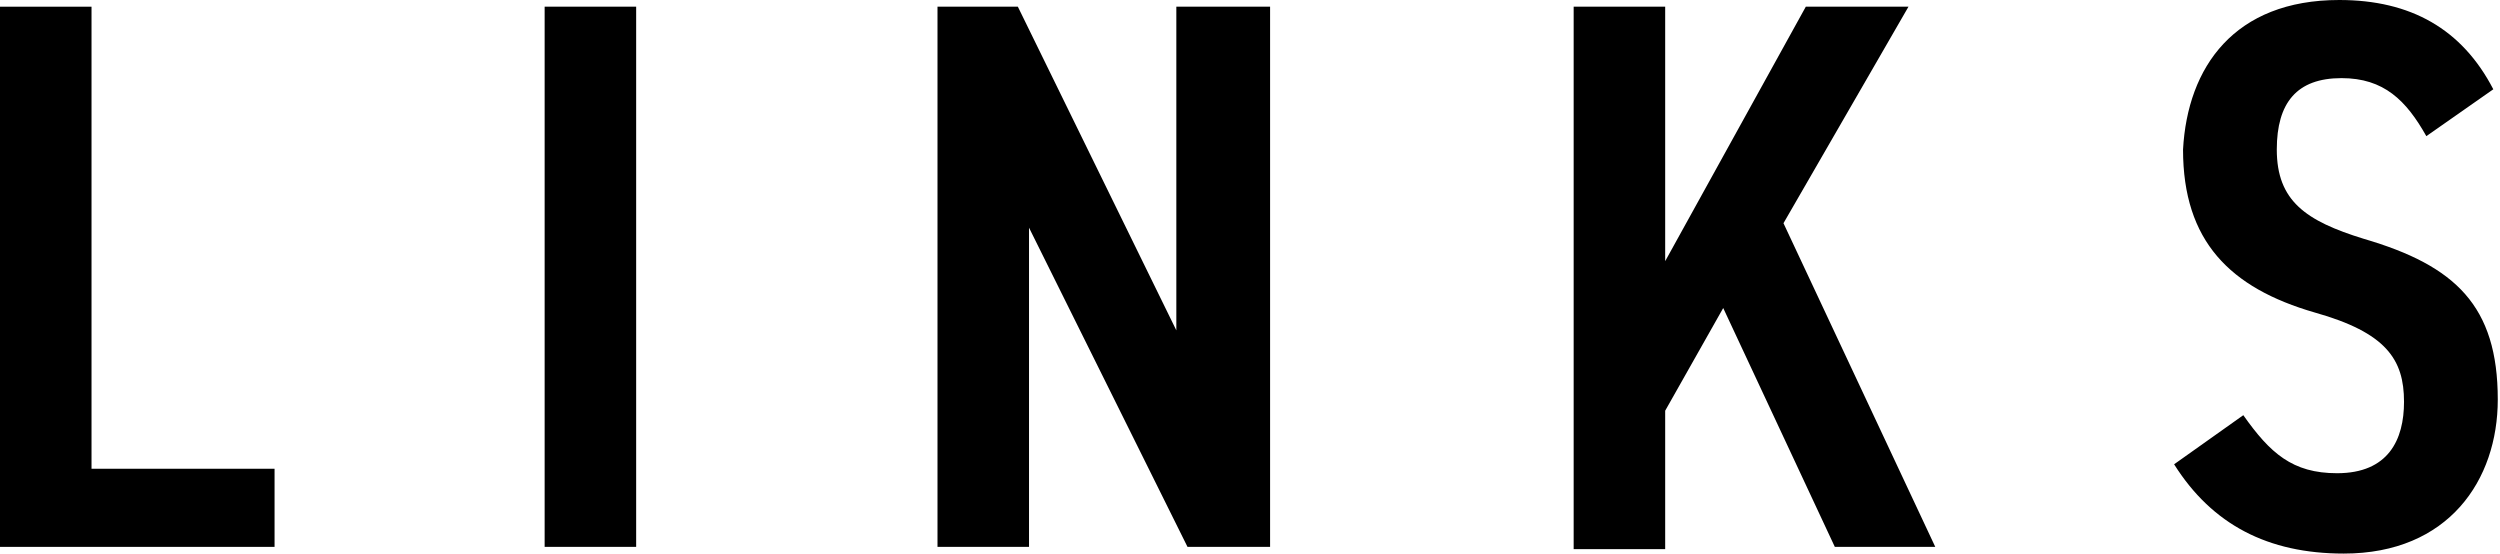 <?xml version="1.0" encoding="utf-8"?>
<!-- Generator: Adobe Illustrator 23.0.2, SVG Export Plug-In . SVG Version: 6.00 Build 0)  -->
<svg version="1.1" id="Layer_1" xmlns="http://www.w3.org/2000/svg" xmlns:xlink="http://www.w3.org/1999/xlink" x="0px" y="0px"
	 width="112px" height="24.8px" viewBox="0 0 112 24.8" style="enable-background:new 0 0 112 24.8;" xml:space="preserve">
<g>
	<path d="M4.1,21h8.2v3.5H0V0.3h4.1V21z"/>
	<path d="M28.5,24.5h-4.1V0.3h4.1V24.5z"/>
	<path d="M56.9,0.3v24.2h-3.7l-7.1-14.3v14.3h-4.1V0.3h3.6l7.1,14.5V0.3H56.9z"/>
	<path d="M82.2,24.5l-5-10.7l-2.6,4.6v6.2h-4.1V0.3h4.1v11.4l6.3-11.4h4.6L79.9,10l6.8,14.5H82.2z"/>
	<path d="M108.7,6.1c-0.9-1.6-1.9-2.6-3.8-2.6c-2,0-2.9,1.1-2.9,3.2c0,2.3,1.3,3.2,3.9,4c4.1,1.2,6,3,6,7.2c0,3.6-2.2,6.9-6.9,6.9
		c-3.4,0-5.9-1.3-7.6-4l3.1-2.2c1.2,1.7,2.2,2.6,4.2,2.6c2.3,0,3-1.5,3-3.2c0-1.9-0.8-3.1-4-4c-3.8-1.1-5.9-3.2-5.9-7.3
		C98,3,100.1,0,104.8,0c3.2,0,5.5,1.3,6.9,4L108.7,6.1z"/>
</g>
</svg>
